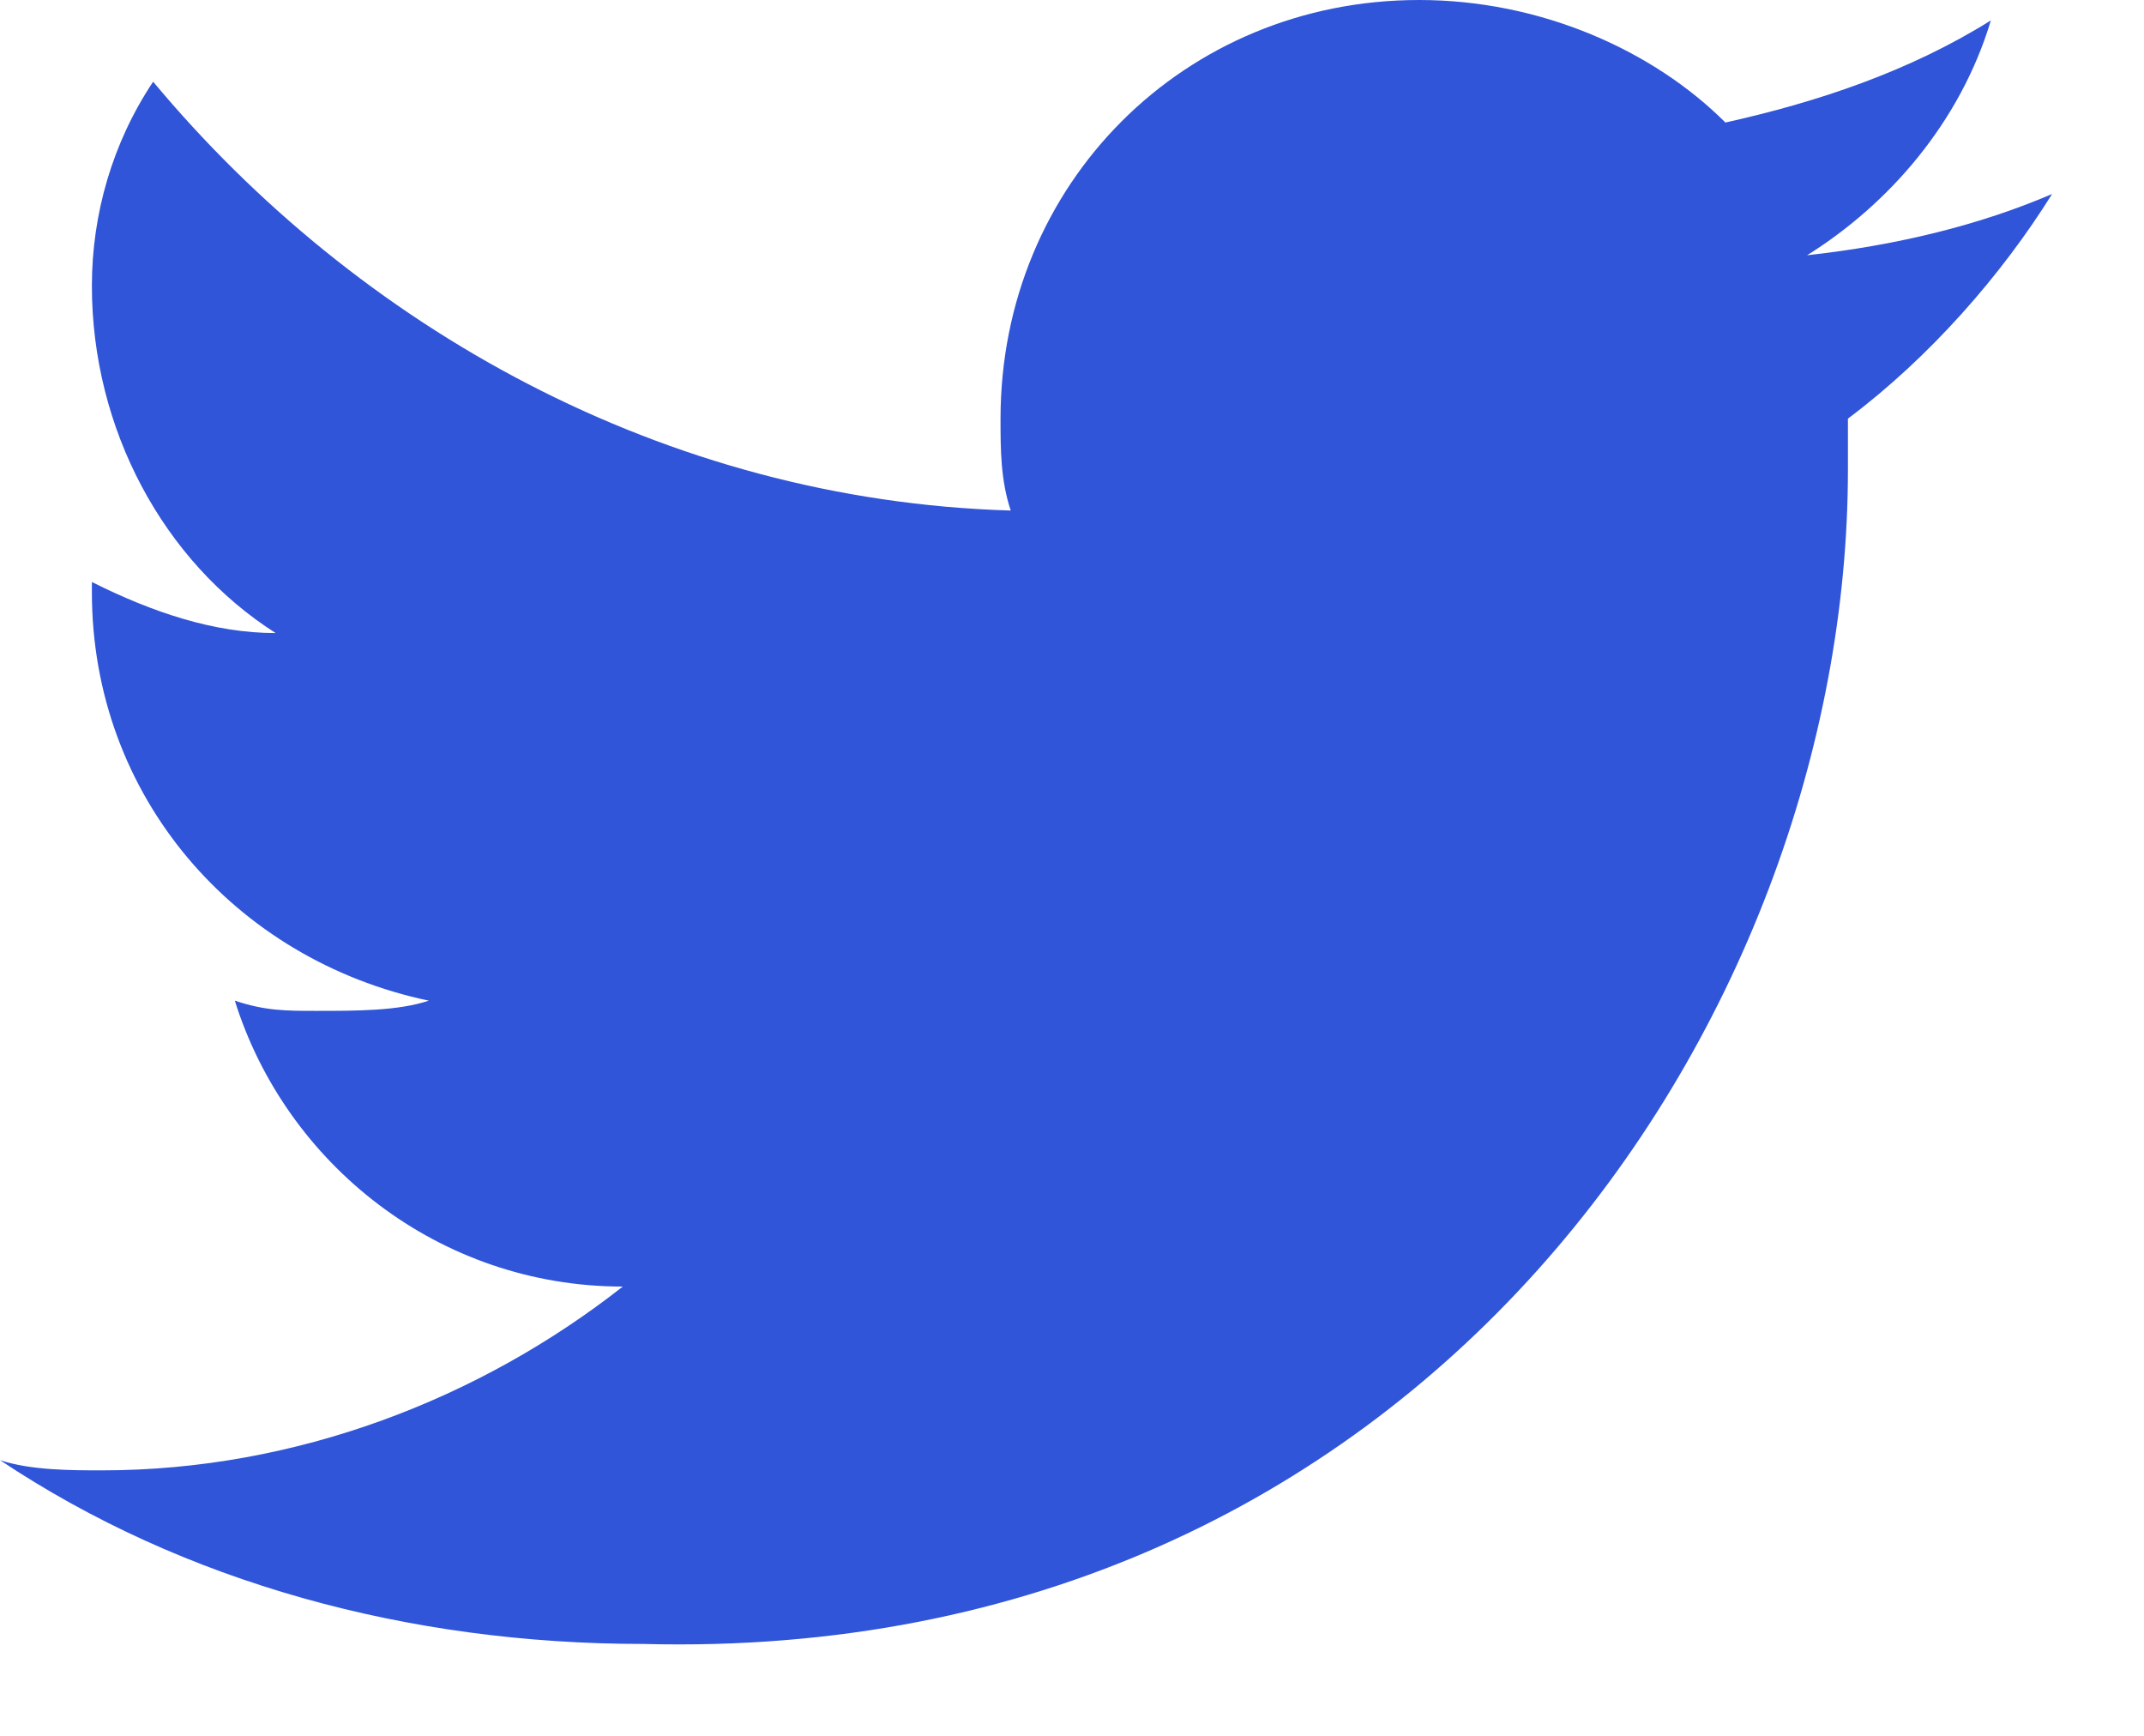 <?xml version="1.0" encoding="utf-8"?>
<svg width="21px" height="17px" viewBox="0 0 21 17" version="1.1" xmlns="http://www.w3.org/2000/svg" xmlns:xlink="http://www.w3.org/1999/xlink">
  <g stroke="none" stroke-width="1" fill="none" fill-rule="evenodd">
    <g transform="translate(0, 0)" fill="#3055D9">
      <path d="M20.1,1.9 C19.4,2.2 18.6,2.4 17.7,2.5 C18.5,2 19.2,1.2 19.5,0.2 C18.7,0.7 17.8,1 16.9,1.2 C16.2,0.5 15.1,0 13.9,0 C11.6,0 9.8,1.8 9.8,4.1 C9.8,4.4 9.8,4.7 9.9,5 C6.5,4.9 3.5,3.2 1.5,0.8 C1.1,1.4 0.9,2.1 0.9,2.8 C0.9,4.2 1.6,5.5 2.7,6.2 C2.1,6.2 1.5,6 0.9,5.7 C0.9,5.7 0.9,5.7 0.9,5.8 C0.9,7.8 2.3,9.4 4.2,9.8 C3.9,9.9 3.5,9.9 3.1,9.9 C2.8,9.9 2.6,9.9 2.3,9.8 C2.8,11.4 4.3,12.6 6.1,12.6 C4.7,13.7 2.9,14.4 1,14.4 C0.7,14.4 0.3,14.4 0,14.3 C1.8,15.5 4,16.1 6.3,16.1 C13.9,16.3 18.1,10 18.1,4.6 C18.1,4.4 18.1,4.2 18.1,4.1 C18.9,3.5 19.6,2.7 20.1,1.9" id="path-1_1_"></path>
    </g>
  </g>
</svg>
